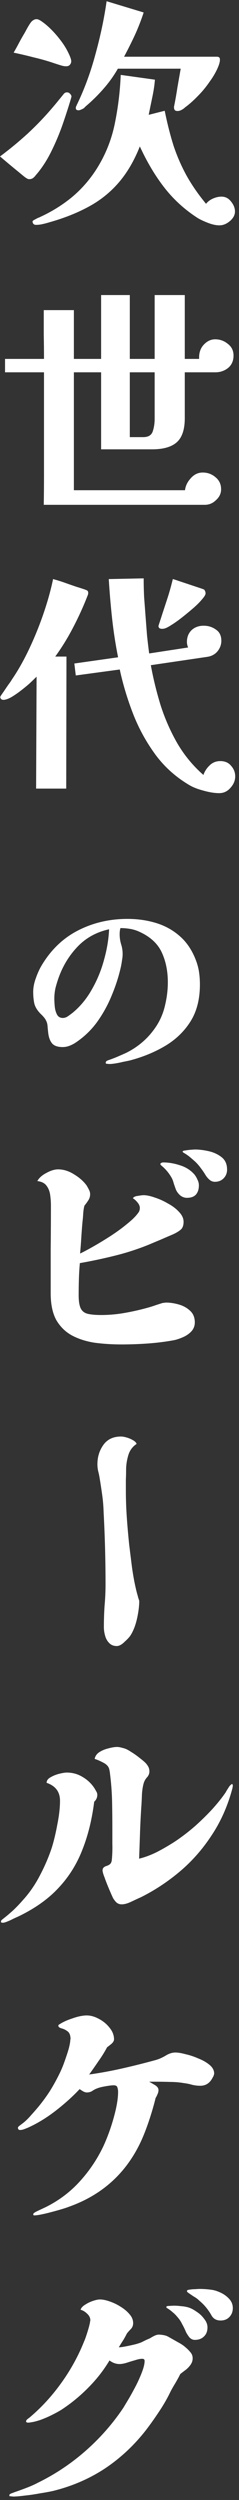<svg width="42" height="439" viewBox="0 0 42 439" fill="none" xmlns="http://www.w3.org/2000/svg">
<rect x="0" y="0" width="42" height="439" fill="#333333" stroke="none"/>
<path d="M33.856 414.118C33.856 414.566 33.702 414.986 33.394 415.378C33.114 415.742 32.792 416.05 32.428 416.302C32.092 416.554 31.84 416.75 31.672 416.89C31.504 417.254 31.224 417.772 30.832 418.444C30.44 419.088 30.146 419.606 29.95 419.998C29.418 421.118 28.76 422.266 27.976 423.442C27.22 424.59 26.436 425.696 25.624 426.76C23.524 429.448 21.102 431.702 18.358 433.522C15.614 435.314 12.576 436.616 9.244 437.428C8.6 437.568 7.83 437.708 6.934 437.848C6.038 438.016 5.17 438.142 4.33 438.226C3.49 438.338 2.818 438.394 2.314 438.394C2.286 438.394 2.16 438.38 1.936 438.352C1.74 438.352 1.642 438.324 1.642 438.268C1.642 438.128 1.67 438.03 1.726 437.974C1.782 437.946 1.866 437.904 1.978 437.848C2.202 437.764 2.426 437.68 2.65 437.596C2.902 437.512 3.14 437.428 3.364 437.344C3.924 437.148 4.484 436.938 5.044 436.714C5.604 436.49 6.15 436.238 6.682 435.958C9.706 434.474 12.492 432.612 15.04 430.372C17.588 428.132 19.8 425.612 21.676 422.812C21.928 422.392 22.264 421.832 22.684 421.132C23.104 420.404 23.524 419.634 23.944 418.822C24.364 417.982 24.714 417.184 24.994 416.428C25.274 415.672 25.414 415.056 25.414 414.58C25.414 414.328 25.274 414.202 24.994 414.202C24.658 414.202 24.238 414.286 23.734 414.454C23.23 414.594 22.726 414.748 22.222 414.916C21.746 415.056 21.34 415.126 21.004 415.126C20.388 415.126 19.8 414.916 19.24 414.496C18.204 416.232 16.958 417.828 15.502 419.284C14.074 420.74 12.506 422.028 10.798 423.148C10.35 423.428 9.79 423.736 9.118 424.072C8.446 424.408 7.76 424.702 7.06 424.954C6.388 425.178 5.814 425.318 5.338 425.374C5.254 425.402 5.114 425.416 4.918 425.416C4.694 425.416 4.582 425.332 4.582 425.164C4.582 425.08 4.652 424.968 4.792 424.828C4.96 424.688 5.072 424.604 5.128 424.576C7.2 422.84 9.062 420.824 10.714 418.528C12.394 416.204 13.752 413.74 14.788 411.136C14.872 410.968 14.998 410.632 15.166 410.128C15.334 409.624 15.488 409.12 15.628 408.616C15.768 408.084 15.838 407.748 15.838 407.608C15.838 407.58 15.838 407.566 15.838 407.566C15.866 407.538 15.88 407.51 15.88 407.482C15.88 407.034 15.698 406.642 15.334 406.306C14.97 405.942 14.578 405.704 14.158 405.592C14.27 405.256 14.536 404.962 14.956 404.71C15.376 404.43 15.838 404.206 16.342 404.038C16.846 403.87 17.252 403.786 17.56 403.786C18.036 403.786 18.596 403.898 19.24 404.122C19.912 404.346 20.556 404.654 21.172 405.046C21.816 405.438 22.348 405.886 22.768 406.39C23.188 406.866 23.398 407.384 23.398 407.944C23.398 408.336 23.272 408.672 23.02 408.952C22.768 409.204 22.53 409.47 22.306 409.75C22.082 410.198 21.858 410.604 21.634 410.968C21.41 411.304 21.158 411.71 20.878 412.186C21.158 412.186 21.578 412.13 22.138 412.018C22.726 411.906 23.3 411.78 23.86 411.64C24.448 411.472 24.84 411.332 25.036 411.22C25.204 411.136 25.4 411.038 25.624 410.926C25.876 410.814 26.128 410.702 26.38 410.59C26.688 410.394 26.968 410.24 27.22 410.128C27.472 410.016 27.696 409.96 27.892 409.96C28.144 409.96 28.424 409.988 28.732 410.044C29.068 410.1 29.376 410.212 29.656 410.38C30.104 410.632 30.622 410.926 31.21 411.262C31.798 411.57 32.26 411.878 32.596 412.186C32.904 412.438 33.184 412.718 33.436 413.026C33.716 413.334 33.856 413.698 33.856 414.118ZM36.46 408.7C36.46 409.372 36.25 409.904 35.83 410.296C35.438 410.688 34.906 410.884 34.234 410.884C33.87 410.884 33.548 410.73 33.268 410.422C33.016 410.086 32.82 409.778 32.68 409.498C32.484 409.022 32.26 408.56 32.008 408.112C31.784 407.636 31.49 407.202 31.126 406.81C30.902 406.53 30.65 406.278 30.37 406.054C30.09 405.802 29.796 405.578 29.488 405.382C29.46 405.354 29.404 405.326 29.32 405.298C29.264 405.242 29.236 405.172 29.236 405.088C29.236 404.976 29.418 404.92 29.782 404.92C30.174 404.892 30.426 404.878 30.538 404.878C30.958 404.878 31.378 404.906 31.798 404.962C32.246 404.99 32.666 405.06 33.058 405.172C33.534 405.312 34.024 405.564 34.528 405.928C35.06 406.264 35.508 406.684 35.872 407.188C36.264 407.664 36.46 408.168 36.46 408.7ZM40.912 405.298C40.912 405.914 40.716 406.432 40.324 406.852C39.932 407.272 39.414 407.482 38.77 407.482C38.042 407.482 37.51 407.188 37.174 406.6C36.614 405.592 35.914 404.738 35.074 404.038C34.766 403.73 34.43 403.478 34.066 403.282C33.73 403.058 33.38 402.82 33.016 402.568C32.904 402.456 32.848 402.372 32.848 402.316C32.848 402.176 33.002 402.092 33.31 402.064C33.646 402.008 33.982 401.98 34.318 401.98C34.682 401.952 34.92 401.938 35.032 401.938C35.424 401.938 35.802 401.952 36.166 401.98C36.558 402.008 36.936 402.05 37.3 402.106C37.804 402.19 38.336 402.372 38.896 402.652C39.456 402.932 39.932 403.296 40.324 403.744C40.716 404.192 40.912 404.71 40.912 405.298Z" fill="white"/>
<path d="M37.636 364.118C37.636 364.174 37.608 364.286 37.552 364.454C37.496 364.622 37.44 364.734 37.384 364.79C36.908 365.77 36.18 366.26 35.2 366.26C34.724 366.26 34.248 366.204 33.772 366.092C33.296 365.952 32.82 365.854 32.344 365.798C31.56 365.658 30.734 365.588 29.866 365.588C29.026 365.56 28.2 365.546 27.388 365.546C27.192 365.546 26.996 365.546 26.8 365.546C26.632 365.546 26.436 365.546 26.212 365.546C26.464 365.686 26.8 365.882 27.22 366.134C27.64 366.386 27.85 366.68 27.85 367.016C27.85 367.268 27.794 367.506 27.682 367.73C27.598 367.954 27.486 368.178 27.346 368.402C27.066 369.55 26.716 370.768 26.296 372.056C25.876 373.344 25.428 374.534 24.952 375.626C22.376 381.422 18.092 385.384 12.1 387.512C11.82 387.624 11.4 387.764 10.84 387.932C10.28 388.1 9.678 388.268 9.034 388.436C8.418 388.604 7.83 388.744 7.27 388.856C6.738 388.968 6.318 389.024 6.01 389.024C5.898 389.024 5.842 388.954 5.842 388.814C5.842 388.702 5.996 388.562 6.304 388.394C6.64 388.226 6.99 388.058 7.354 387.89C7.718 387.722 7.956 387.61 8.068 387.554C10.308 386.434 12.254 384.978 13.906 383.186C15.586 381.366 16.972 379.336 18.064 377.096C18.456 376.284 18.862 375.29 19.282 374.114C19.702 372.91 20.052 371.706 20.332 370.502C20.612 369.27 20.752 368.22 20.752 367.352C20.752 367.044 20.71 366.778 20.626 366.554C20.57 366.302 20.346 366.176 19.954 366.176C19.674 366.176 19.212 366.232 18.568 366.344C17.924 366.456 17.462 366.568 17.182 366.68C16.846 366.792 16.538 366.946 16.258 367.142C15.978 367.338 15.642 367.436 15.25 367.436C15.054 367.436 14.83 367.366 14.578 367.226C14.354 367.086 14.158 366.96 13.99 366.848C12.842 368.08 11.484 369.312 9.916 370.544C8.376 371.748 6.836 372.714 5.296 373.442C5.072 373.554 4.778 373.68 4.414 373.82C4.078 373.96 3.784 374.03 3.532 374.03C3.28 374.03 3.154 373.89 3.154 373.61C3.154 373.526 3.266 373.4 3.49 373.232C3.742 373.036 3.91 372.91 3.994 372.854C4.47 372.49 4.96 372.014 5.464 371.426C5.996 370.838 6.458 370.306 6.85 369.83C7.578 368.934 8.236 368.024 8.824 367.1C9.412 366.148 9.958 365.154 10.462 364.118C10.714 363.614 10.966 363.026 11.218 362.354C11.47 361.654 11.708 360.954 11.932 360.254C12.156 359.526 12.296 358.896 12.352 358.364C12.352 358.308 12.352 358.252 12.352 358.196C12.38 358.14 12.394 358.098 12.394 358.07C12.394 357.398 12.212 356.936 11.848 356.684C11.512 356.432 11.162 356.264 10.798 356.18C10.434 356.068 10.252 355.914 10.252 355.718C10.252 355.606 10.322 355.522 10.462 355.466C11.05 355.074 11.82 354.724 12.772 354.416C13.724 354.08 14.55 353.912 15.25 353.912C15.922 353.912 16.622 354.108 17.35 354.5C18.106 354.892 18.736 355.41 19.24 356.054C19.772 356.698 20.038 357.384 20.038 358.112C20.038 358.364 19.884 358.63 19.576 358.91C19.268 359.162 19.016 359.358 18.82 359.498C18.372 360.338 17.868 361.15 17.308 361.934C16.776 362.718 16.23 363.502 15.67 364.286C17.658 364.006 19.632 363.642 21.592 363.194C23.552 362.746 25.498 362.256 27.43 361.724C27.99 361.556 28.55 361.304 29.11 360.968C29.698 360.604 30.272 360.422 30.832 360.422C31.28 360.422 31.868 360.52 32.596 360.716C33.352 360.884 34.108 361.136 34.864 361.472C35.648 361.78 36.306 362.158 36.838 362.606C37.37 363.054 37.636 363.558 37.636 364.118Z" fill="white"/>
<path d="M17.098 315.168C17.098 315.644 16.916 316.05 16.552 316.386C16.16 319.522 15.46 322.35 14.452 324.87C13.472 327.39 12.072 329.616 10.252 331.548C8.46 333.48 6.108 335.146 3.196 336.546C3 336.63 2.72 336.756 2.356 336.924C1.992 337.12 1.628 337.288 1.264 337.428C0.928 337.568 0.662 337.638 0.466 337.638C0.438 337.638 0.382 337.624 0.298 337.596C0.214 337.596 0.172 337.568 0.172 337.512C0.172 337.4 0.186 337.316 0.214 337.26C0.242 337.204 0.326 337.12 0.466 337.008C1.082 336.532 1.698 336.014 2.314 335.454C2.93 334.866 3.504 334.264 4.036 333.648C5.184 332.388 6.178 330.946 7.018 329.322C7.886 327.67 8.586 326.032 9.118 324.408C9.482 323.232 9.804 321.874 10.084 320.334C10.392 318.794 10.546 317.422 10.546 316.218C10.546 314.65 9.762 313.6 8.194 313.068C8.194 312.676 8.418 312.354 8.866 312.102C9.342 311.822 9.86 311.612 10.42 311.472C11.008 311.332 11.442 311.262 11.722 311.262C12.702 311.262 13.598 311.5 14.41 311.976C15.25 312.452 15.936 313.068 16.468 313.824C16.608 314.02 16.734 314.23 16.846 314.454C16.986 314.65 17.07 314.86 17.098 315.084V315.168ZM40.912 313.53C40.912 313.642 40.898 313.74 40.87 313.824C40.87 313.908 40.856 313.992 40.828 314.076C40.016 317.128 38.798 319.872 37.174 322.308C35.578 324.744 33.716 326.858 31.588 328.65C29.46 330.442 27.192 331.94 24.784 333.144C24.28 333.368 23.706 333.634 23.062 333.942C22.418 334.25 21.858 334.404 21.382 334.404C21.102 334.404 20.85 334.334 20.626 334.194C20.402 334.054 20.15 333.76 19.87 333.312C19.646 332.836 19.394 332.262 19.114 331.59C18.834 330.918 18.624 330.386 18.484 329.994C18.428 329.826 18.33 329.56 18.19 329.196C18.078 328.832 18.022 328.58 18.022 328.44C18.022 328.076 18.232 327.824 18.652 327.684C18.932 327.6 19.156 327.488 19.324 327.348C19.52 327.18 19.632 326.9 19.66 326.508C19.744 325.612 19.772 324.702 19.744 323.778C19.744 322.826 19.744 321.916 19.744 321.048C19.744 319.564 19.73 318.066 19.702 316.554C19.674 315.042 19.576 313.558 19.408 312.102C19.38 311.878 19.352 311.64 19.324 311.388C19.296 311.136 19.254 310.898 19.198 310.674C19.086 310.198 18.722 309.806 18.106 309.498C17.518 309.19 17.028 308.98 16.636 308.868C16.72 308.392 16.986 308 17.434 307.692C17.91 307.384 18.442 307.16 19.03 307.02C19.646 306.852 20.15 306.768 20.542 306.768C20.766 306.768 20.99 306.796 21.214 306.852C21.438 306.908 21.648 306.964 21.844 307.02C22.152 307.104 22.558 307.314 23.062 307.65C23.566 307.958 24.042 308.294 24.49 308.658C24.966 309.022 25.316 309.316 25.54 309.54C25.736 309.736 25.904 309.96 26.044 310.212C26.184 310.464 26.254 310.744 26.254 311.052C26.254 311.444 26.114 311.794 25.834 312.102C25.554 312.41 25.358 312.76 25.246 313.152C25.106 313.628 25.008 314.23 24.952 314.958C24.924 315.658 24.896 316.26 24.868 316.764C24.756 318.36 24.672 319.956 24.616 321.552C24.56 323.148 24.504 324.758 24.448 326.382C25.4 326.158 26.422 325.78 27.514 325.248C28.606 324.688 29.712 324.044 30.832 323.316C32.036 322.504 33.198 321.608 34.318 320.628C35.438 319.62 36.46 318.612 37.384 317.604C38.308 316.568 39.064 315.616 39.652 314.748C39.708 314.636 39.806 314.468 39.946 314.244C40.086 314.02 40.212 313.824 40.324 313.656C40.548 313.404 40.702 313.278 40.786 313.278C40.842 313.278 40.87 313.32 40.87 313.404C40.898 313.46 40.912 313.502 40.912 313.53Z" fill="white"/>
<path d="M20.521 289.045C19.961 289.045 19.513 288.863 19.177 288.499C18.841 288.163 18.603 287.729 18.463 287.197C18.323 286.693 18.253 286.203 18.253 285.727C18.253 284.467 18.295 283.207 18.379 281.947C18.491 280.715 18.547 279.469 18.547 278.209C18.547 276.109 18.519 273.995 18.463 271.867C18.407 269.767 18.323 267.667 18.211 265.567C18.183 264.531 18.099 263.509 17.959 262.501C17.819 261.493 17.665 260.485 17.497 259.477C17.441 259.113 17.357 258.721 17.245 258.301C17.161 257.909 17.119 257.517 17.119 257.125C17.119 255.837 17.469 254.703 18.169 253.723C18.869 252.743 19.905 252.253 21.277 252.253C21.529 252.253 21.851 252.309 22.243 252.421C22.635 252.533 22.999 252.687 23.335 252.883C23.699 253.079 23.923 253.303 24.007 253.555C23.279 254.031 22.789 254.703 22.537 255.571C22.285 256.439 22.159 257.279 22.159 258.091C22.159 258.679 22.145 259.267 22.117 259.855C22.117 260.471 22.117 261.073 22.117 261.661C22.117 263.285 22.173 264.895 22.285 266.491C22.397 268.087 22.537 269.683 22.705 271.279C22.845 272.427 22.985 273.561 23.125 274.681C23.265 275.801 23.447 276.921 23.671 278.041C23.755 278.433 23.839 278.811 23.923 279.175C24.007 279.539 24.105 279.903 24.217 280.267C24.217 280.323 24.259 280.477 24.343 280.729C24.427 280.981 24.469 281.107 24.469 281.107C24.469 282.003 24.343 283.025 24.091 284.173C23.839 285.321 23.475 286.287 22.999 287.071C22.803 287.407 22.439 287.813 21.907 288.289C21.403 288.793 20.941 289.045 20.521 289.045Z" fill="white"/>
<path d="M34.234 232.22C34.234 232.808 34.038 233.326 33.646 233.774C33.254 234.194 32.778 234.53 32.218 234.782C31.658 235.034 31.126 235.216 30.622 235.328C29.11 235.608 27.57 235.804 26.002 235.916C24.434 236.028 22.88 236.084 21.34 236.084C19.716 236.084 18.162 235.986 16.678 235.79C15.194 235.566 13.864 235.146 12.688 234.53C11.54 233.914 10.616 233.018 9.916 231.842C9.244 230.638 8.908 229.056 8.908 227.096C8.908 224.548 8.908 221.986 8.908 219.41C8.936 216.834 8.95 214.272 8.95 211.724C8.95 211.108 8.908 210.492 8.824 209.876C8.74 209.232 8.53 208.686 8.194 208.238C7.858 207.762 7.312 207.482 6.556 207.398C6.864 206.838 7.396 206.362 8.152 205.97C8.908 205.55 9.594 205.34 10.21 205.34C11.162 205.34 12.1 205.634 13.024 206.222C13.948 206.782 14.676 207.426 15.208 208.154C15.348 208.378 15.488 208.63 15.628 208.91C15.768 209.162 15.838 209.428 15.838 209.708C15.838 210.1 15.726 210.464 15.502 210.8C15.306 211.108 15.082 211.416 14.83 211.724C14.718 212.172 14.648 212.648 14.62 213.152C14.592 213.628 14.55 214.104 14.494 214.58C14.41 215.504 14.34 216.428 14.284 217.352C14.228 218.276 14.158 219.2 14.074 220.124C14.718 219.816 15.53 219.382 16.51 218.822C17.49 218.262 18.498 217.646 19.534 216.974C20.598 216.274 21.55 215.574 22.39 214.874C23.258 214.174 23.888 213.544 24.28 212.984C24.476 212.76 24.574 212.466 24.574 212.102C24.574 211.794 24.434 211.472 24.154 211.136C23.874 210.8 23.608 210.562 23.356 210.422C23.468 210.198 23.748 210.058 24.196 210.002C24.672 209.918 25.022 209.876 25.246 209.876C25.778 209.876 26.436 210.016 27.22 210.296C28.004 210.548 28.774 210.898 29.53 211.346C30.314 211.766 30.958 212.256 31.462 212.816C31.994 213.376 32.26 213.95 32.26 214.538C32.26 215.21 32.078 215.686 31.714 215.966C31.378 216.246 30.93 216.512 30.37 216.764C29.642 217.072 28.928 217.38 28.228 217.688C27.556 217.968 26.856 218.262 26.128 218.57C24.196 219.354 22.208 219.998 20.164 220.502C18.148 221.006 16.104 221.44 14.032 221.804C13.948 222.728 13.892 223.666 13.864 224.618C13.836 225.542 13.822 226.48 13.822 227.432C13.822 228.496 13.948 229.28 14.2 229.784C14.452 230.26 14.858 230.568 15.418 230.708C16.006 230.848 16.79 230.918 17.77 230.918C19.17 230.918 20.57 230.792 21.97 230.54C23.398 230.288 24.798 229.966 26.17 229.574C26.562 229.462 26.954 229.336 27.346 229.196C27.766 229.056 28.158 228.93 28.522 228.818C28.634 228.79 28.746 228.776 28.858 228.776C28.97 228.748 29.082 228.734 29.194 228.734C29.894 228.734 30.636 228.846 31.42 229.07C32.204 229.294 32.862 229.658 33.394 230.162C33.954 230.666 34.234 231.352 34.234 232.22ZM34.948 208.154C34.948 208.826 34.78 209.358 34.444 209.75C34.108 210.142 33.576 210.338 32.848 210.338C32.4 210.338 31.994 210.184 31.63 209.876C31.266 209.54 31.014 209.176 30.874 208.784C30.762 208.476 30.65 208.154 30.538 207.818C30.454 207.482 30.342 207.174 30.202 206.894C29.726 206.026 29.11 205.284 28.354 204.668C28.242 204.556 28.186 204.486 28.186 204.458C28.186 204.318 28.242 204.234 28.354 204.206C28.466 204.15 28.564 204.122 28.648 204.122C29.628 204.122 30.622 204.29 31.63 204.626C32.638 204.934 33.478 205.466 34.15 206.222C34.374 206.502 34.556 206.81 34.696 207.146C34.864 207.454 34.948 207.79 34.948 208.154ZM39.904 205.382C39.904 205.998 39.694 206.516 39.274 206.936C38.882 207.328 38.378 207.524 37.762 207.524C37.398 207.524 37.076 207.398 36.796 207.146C36.516 206.894 36.292 206.628 36.124 206.348C35.872 205.928 35.606 205.536 35.326 205.172C35.046 204.78 34.738 204.416 34.402 204.08C34.066 203.772 33.73 203.478 33.394 203.198C33.058 202.918 32.694 202.666 32.302 202.442C32.162 202.358 32.092 202.288 32.092 202.232C32.092 202.12 32.246 202.05 32.554 202.022C32.89 201.966 33.226 201.924 33.562 201.896C33.926 201.868 34.164 201.854 34.276 201.854C35.004 201.854 35.802 201.952 36.67 202.148C37.538 202.344 38.294 202.694 38.938 203.198C39.582 203.702 39.904 204.43 39.904 205.382Z" fill="white"/>
<path d="M19.17 163.18C16.953 163.67 15.11 164.685 13.64 166.225C12.17 167.765 11.062 169.573 10.315 171.65C10.105 172.233 9.918 172.84 9.755 173.47C9.615 174.1 9.545 174.73 9.545 175.36C9.545 175.687 9.568 176.13 9.615 176.69C9.662 177.227 9.79 177.705 10 178.125C10.21 178.545 10.56 178.755 11.05 178.755C11.353 178.755 11.657 178.65 11.96 178.44C12.287 178.207 12.555 178.008 12.765 177.845C14.118 176.725 15.25 175.348 16.16 173.715C17.093 172.082 17.805 170.343 18.295 168.5C18.808 166.657 19.1 164.883 19.17 163.18ZM35.13 172.875C35.13 175.442 34.582 177.6 33.485 179.35C32.388 181.1 30.907 182.535 29.04 183.655C27.197 184.752 25.132 185.603 22.845 186.21C22.542 186.28 22.145 186.362 21.655 186.455C21.188 186.572 20.733 186.665 20.29 186.735C19.847 186.805 19.497 186.84 19.24 186.84C19.147 186.84 19.007 186.828 18.82 186.805C18.657 186.805 18.575 186.747 18.575 186.63C18.575 186.49 18.645 186.373 18.785 186.28C18.925 186.21 19.042 186.163 19.135 186.14C19.672 185.953 20.185 185.755 20.675 185.545C21.165 185.335 21.667 185.113 22.18 184.88C24.467 183.737 26.275 182.103 27.605 179.98C28.282 178.883 28.76 177.682 29.04 176.375C29.343 175.068 29.495 173.773 29.495 172.49C29.495 170.507 29.133 168.745 28.41 167.205C27.687 165.665 26.368 164.463 24.455 163.6C23.942 163.367 23.405 163.203 22.845 163.11C22.285 163.017 21.725 162.97 21.165 162.97C21.072 163.273 21.025 163.635 21.025 164.055C21.025 164.638 21.107 165.21 21.27 165.77C21.457 166.33 21.55 166.913 21.55 167.52C21.55 167.87 21.515 168.232 21.445 168.605C21.398 168.955 21.34 169.305 21.27 169.655C20.897 171.358 20.36 173.05 19.66 174.73C18.983 176.41 18.12 177.985 17.07 179.455C16.02 180.902 14.737 182.127 13.22 183.13C12.893 183.34 12.543 183.515 12.17 183.655C11.797 183.795 11.412 183.865 11.015 183.865C10.198 183.865 9.603 183.678 9.23 183.305C8.857 182.908 8.612 182.325 8.495 181.555C8.425 180.972 8.378 180.505 8.355 180.155C8.332 179.805 8.238 179.478 8.075 179.175C7.935 178.872 7.632 178.498 7.165 178.055C6.582 177.472 6.208 176.877 6.045 176.27C5.905 175.663 5.835 174.963 5.835 174.17C5.835 173.423 5.987 172.63 6.29 171.79C6.593 170.927 6.932 170.18 7.305 169.55C8.938 166.797 11.073 164.743 13.71 163.39C16.347 162.037 19.24 161.36 22.39 161.36C24.163 161.36 25.82 161.593 27.36 162.06C28.923 162.527 30.3 163.273 31.49 164.3C32.703 165.327 33.648 166.68 34.325 168.36C34.628 169.107 34.838 169.842 34.955 170.565C35.072 171.288 35.13 172.058 35.13 172.875Z" fill="white"/>
<path d="M15.502 104.08C15.502 104.276 15.46 104.458 15.376 104.626C14.648 106.502 13.808 108.35 12.856 110.17C11.932 111.962 10.882 113.67 9.706 115.294H11.68L11.638 138.478H6.346L6.43 118.822C6.122 119.13 5.716 119.522 5.212 119.998C4.708 120.446 4.162 120.894 3.574 121.342C2.986 121.79 2.426 122.168 1.894 122.476C1.362 122.756 0.928 122.896 0.592 122.896C0.424 122.896 0.284 122.84 0.172 122.728C0.088 122.616 0.046 122.504 0.046 122.392C0.046 122.336 0.144 122.168 0.34 121.888C0.536 121.608 0.746 121.3 0.97 120.964C1.194 120.628 1.418 120.306 1.642 119.998C1.866 119.69 2.006 119.48 2.062 119.368C3.154 117.772 4.176 115.966 5.128 113.95C6.08 111.934 6.92 109.862 7.648 107.734C8.376 105.606 8.936 103.59 9.328 101.686C10.056 101.882 10.77 102.106 11.47 102.358C12.17 102.61 12.856 102.848 13.528 103.072C13.808 103.156 14.074 103.24 14.326 103.324C14.606 103.408 14.886 103.506 15.166 103.618C15.39 103.702 15.502 103.856 15.502 104.08ZM41.332 136.336C41.332 137.064 41.052 137.736 40.492 138.352C39.96 138.968 39.302 139.276 38.518 139.276C37.734 139.276 36.838 139.136 35.83 138.856C34.85 138.604 34.038 138.296 33.394 137.932C30.986 136.532 28.97 134.74 27.346 132.556C25.722 130.344 24.406 127.95 23.398 125.374C22.39 122.77 21.606 120.166 21.046 117.562L13.318 118.612L13.066 116.512L20.752 115.42C20.304 113.18 19.954 110.912 19.702 108.616C19.45 106.292 19.254 103.982 19.114 101.686L25.246 101.56C25.246 102.68 25.274 103.8 25.33 104.92C25.414 106.04 25.498 107.16 25.582 108.28C25.666 109.372 25.75 110.464 25.834 111.556C25.946 112.62 26.072 113.684 26.212 114.748L33.058 113.698C32.918 113.362 32.848 113.04 32.848 112.732C32.848 111.892 33.114 111.206 33.646 110.674C34.206 110.142 34.92 109.876 35.788 109.876C36.6 109.876 37.314 110.1 37.93 110.548C38.574 110.968 38.896 111.626 38.896 112.522C38.896 113.194 38.672 113.81 38.224 114.37C37.776 114.902 37.188 115.224 36.46 115.336L26.506 116.806C26.926 119.13 27.5 121.482 28.228 123.862C28.984 126.214 29.964 128.44 31.168 130.54C32.4 132.64 33.926 134.488 35.746 136.084C35.97 135.44 36.334 134.88 36.838 134.404C37.342 133.9 37.972 133.648 38.728 133.648C39.54 133.648 40.17 133.928 40.618 134.488C41.094 135.02 41.332 135.636 41.332 136.336ZM36.124 104.206C36.124 104.43 35.914 104.78 35.494 105.256C35.102 105.732 34.584 106.25 33.94 106.81C33.324 107.342 32.68 107.874 32.008 108.406C31.336 108.938 30.706 109.386 30.118 109.75C29.558 110.114 29.138 110.324 28.858 110.38C28.774 110.408 28.648 110.422 28.48 110.422C28.06 110.422 27.85 110.254 27.85 109.918C27.85 109.89 27.92 109.666 28.06 109.246C28.2 108.826 28.354 108.35 28.522 107.818L29.32 105.382C29.712 104.206 30.062 102.974 30.37 101.686C30.51 101.714 30.86 101.826 31.42 102.022C32.008 102.218 32.638 102.428 33.31 102.652C33.982 102.876 34.57 103.072 35.074 103.24C35.578 103.408 35.844 103.506 35.872 103.534C36.04 103.73 36.124 103.954 36.124 104.206Z" fill="white"/>
<path d="M27.178 65.378H22.81V76.76H25.162C26.058 76.76 26.618 76.424 26.842 75.752C27.066 75.08 27.178 74.352 27.178 73.568V65.378ZM41.038 62.438C41.038 63.362 40.716 64.09 40.072 64.622C39.428 65.126 38.686 65.378 37.846 65.378H32.47V73.442C32.47 75.402 32.008 76.802 31.084 77.642C30.16 78.482 28.704 78.902 26.716 78.902H17.77V65.378H12.982V86.084H32.512C32.596 85.328 32.932 84.628 33.52 83.984C34.108 83.312 34.808 82.976 35.62 82.976C36.488 82.976 37.244 83.256 37.888 83.816C38.532 84.348 38.854 85.048 38.854 85.916C38.854 86.644 38.56 87.274 37.972 87.806C37.412 88.366 36.754 88.646 35.998 88.646H7.69C7.718 86.91 7.732 85.132 7.732 83.312C7.732 81.464 7.732 79.7 7.732 78.02V65.378H0.886V63.026H7.732C7.732 61.598 7.718 60.184 7.69 58.784C7.69 57.356 7.69 55.914 7.69 54.458H12.982V63.026H17.77V51.812H22.81V63.026H27.178V51.812H32.47V63.026H34.99V62.774C34.99 61.85 35.27 61.094 35.83 60.506C36.418 59.89 37.076 59.582 37.804 59.582C38.644 59.582 39.386 59.848 40.03 60.38C40.702 60.884 41.038 61.57 41.038 62.438Z" fill="white"/>
<path d="M12.562 16.974C12.562 17.03 12.548 17.058 12.52 17.058V17.142C12.1 18.57 11.596 20.138 11.008 21.846C10.42 23.526 9.734 25.15 8.95 26.718C8.166 28.286 7.27 29.644 6.262 30.792C6.122 30.988 5.954 31.156 5.758 31.296C5.59 31.408 5.366 31.464 5.086 31.464C4.89 31.464 4.54 31.254 4.036 30.834C3.532 30.414 3.056 30.022 2.608 29.658C2.132 29.266 1.628 28.846 1.096 28.398C0.564 27.95 0.2 27.642 0.004 27.474C1.656 26.242 3.252 24.926 4.792 23.526C6.332 22.098 7.76 20.614 9.076 19.074C9.44 18.654 9.804 18.22 10.168 17.772C10.532 17.324 10.896 16.876 11.26 16.428C11.4 16.288 11.568 16.218 11.764 16.218C11.988 16.218 12.17 16.302 12.31 16.47C12.478 16.638 12.562 16.806 12.562 16.974ZM41.29 37.134C41.29 37.75 40.996 38.31 40.408 38.814C39.82 39.318 39.204 39.57 38.56 39.57C37.972 39.57 37.314 39.43 36.586 39.15C35.858 38.87 35.256 38.59 34.78 38.31C32.512 36.854 30.566 35.09 28.942 33.018C27.318 30.946 25.862 28.51 24.574 25.71C23.566 28.258 22.306 30.4 20.794 32.136C19.31 33.844 17.546 35.244 15.502 36.336C13.486 37.428 11.176 38.338 8.572 39.066C8.208 39.178 7.83 39.276 7.438 39.36C7.074 39.444 6.696 39.486 6.304 39.486C6.108 39.486 5.954 39.416 5.842 39.276C5.758 39.136 5.716 39.01 5.716 38.898C5.716 38.842 5.772 38.772 5.884 38.688C6.024 38.604 6.178 38.52 6.346 38.436C6.486 38.352 6.626 38.282 6.766 38.226C6.934 38.17 7.032 38.128 7.06 38.1C9.076 37.176 10.924 36.028 12.604 34.656C14.284 33.256 15.726 31.618 16.93 29.742C18.498 27.278 19.576 24.618 20.164 21.762C20.752 18.906 21.102 16.036 21.214 13.152L27.22 13.992C27.164 14.86 27.01 15.896 26.758 17.1C26.506 18.304 26.296 19.326 26.128 20.166L28.942 19.452C29.39 21.664 29.908 23.708 30.496 25.584C31.112 27.432 31.882 29.196 32.806 30.876C33.73 32.528 34.864 34.166 36.208 35.79C36.516 35.398 36.922 35.09 37.426 34.866C37.93 34.642 38.434 34.53 38.938 34.53C39.61 34.53 40.17 34.824 40.618 35.412C41.066 35.972 41.29 36.546 41.29 37.134ZM12.52 10.758C12.52 10.982 12.436 11.192 12.268 11.388C12.128 11.556 11.904 11.64 11.596 11.64C11.344 11.64 11.036 11.584 10.672 11.472C10.308 11.36 9.916 11.234 9.496 11.094C8.348 10.702 7.172 10.366 5.968 10.086C4.792 9.778 3.602 9.498 2.398 9.246C2.706 8.714 3 8.182 3.28 7.65C3.56 7.118 3.84 6.614 4.12 6.138C4.26 5.914 4.456 5.564 4.708 5.088C4.988 4.584 5.212 4.22 5.38 3.996C5.492 3.828 5.632 3.688 5.8 3.576C5.996 3.436 6.206 3.366 6.43 3.366C6.682 3.366 7.032 3.534 7.48 3.87C7.956 4.206 8.46 4.64 8.992 5.172C9.524 5.704 10.028 6.278 10.504 6.894C11.12 7.678 11.61 8.448 11.974 9.204C12.338 9.932 12.52 10.45 12.52 10.758ZM38.644 10.422C38.672 10.814 38.504 11.402 38.14 12.186C37.776 12.942 37.356 13.642 36.88 14.286C36.236 15.238 35.522 16.106 34.738 16.89C33.982 17.674 33.24 18.332 32.512 18.864C32.344 19.032 32.148 19.172 31.924 19.284C31.7 19.424 31.448 19.494 31.168 19.494C30.972 19.494 30.818 19.438 30.706 19.326C30.622 19.186 30.58 19.046 30.58 18.906V18.738C30.804 17.646 31 16.54 31.168 15.42C31.364 14.3 31.56 13.18 31.756 12.06H20.71C20.01 13.292 19.17 14.468 18.19 15.588C17.21 16.708 16.174 17.73 15.082 18.654C14.998 18.738 14.914 18.822 14.83 18.906C14.746 18.99 14.648 19.06 14.536 19.116C14.424 19.172 14.298 19.228 14.158 19.284C14.046 19.34 13.92 19.368 13.78 19.368C13.472 19.368 13.318 19.228 13.318 18.948C13.318 18.892 13.346 18.78 13.402 18.612C13.458 18.556 13.486 18.5 13.486 18.444C13.514 18.36 13.542 18.304 13.57 18.276C14.886 15.532 15.964 12.578 16.804 9.414C17.672 6.25 18.316 3.184 18.736 0.216L25.246 2.19C24.798 3.562 24.28 4.892 23.692 6.18C23.104 7.44 22.474 8.7 21.802 9.96H38.098C38.462 9.96 38.644 10.114 38.644 10.422Z" fill="white"/>
</svg>
